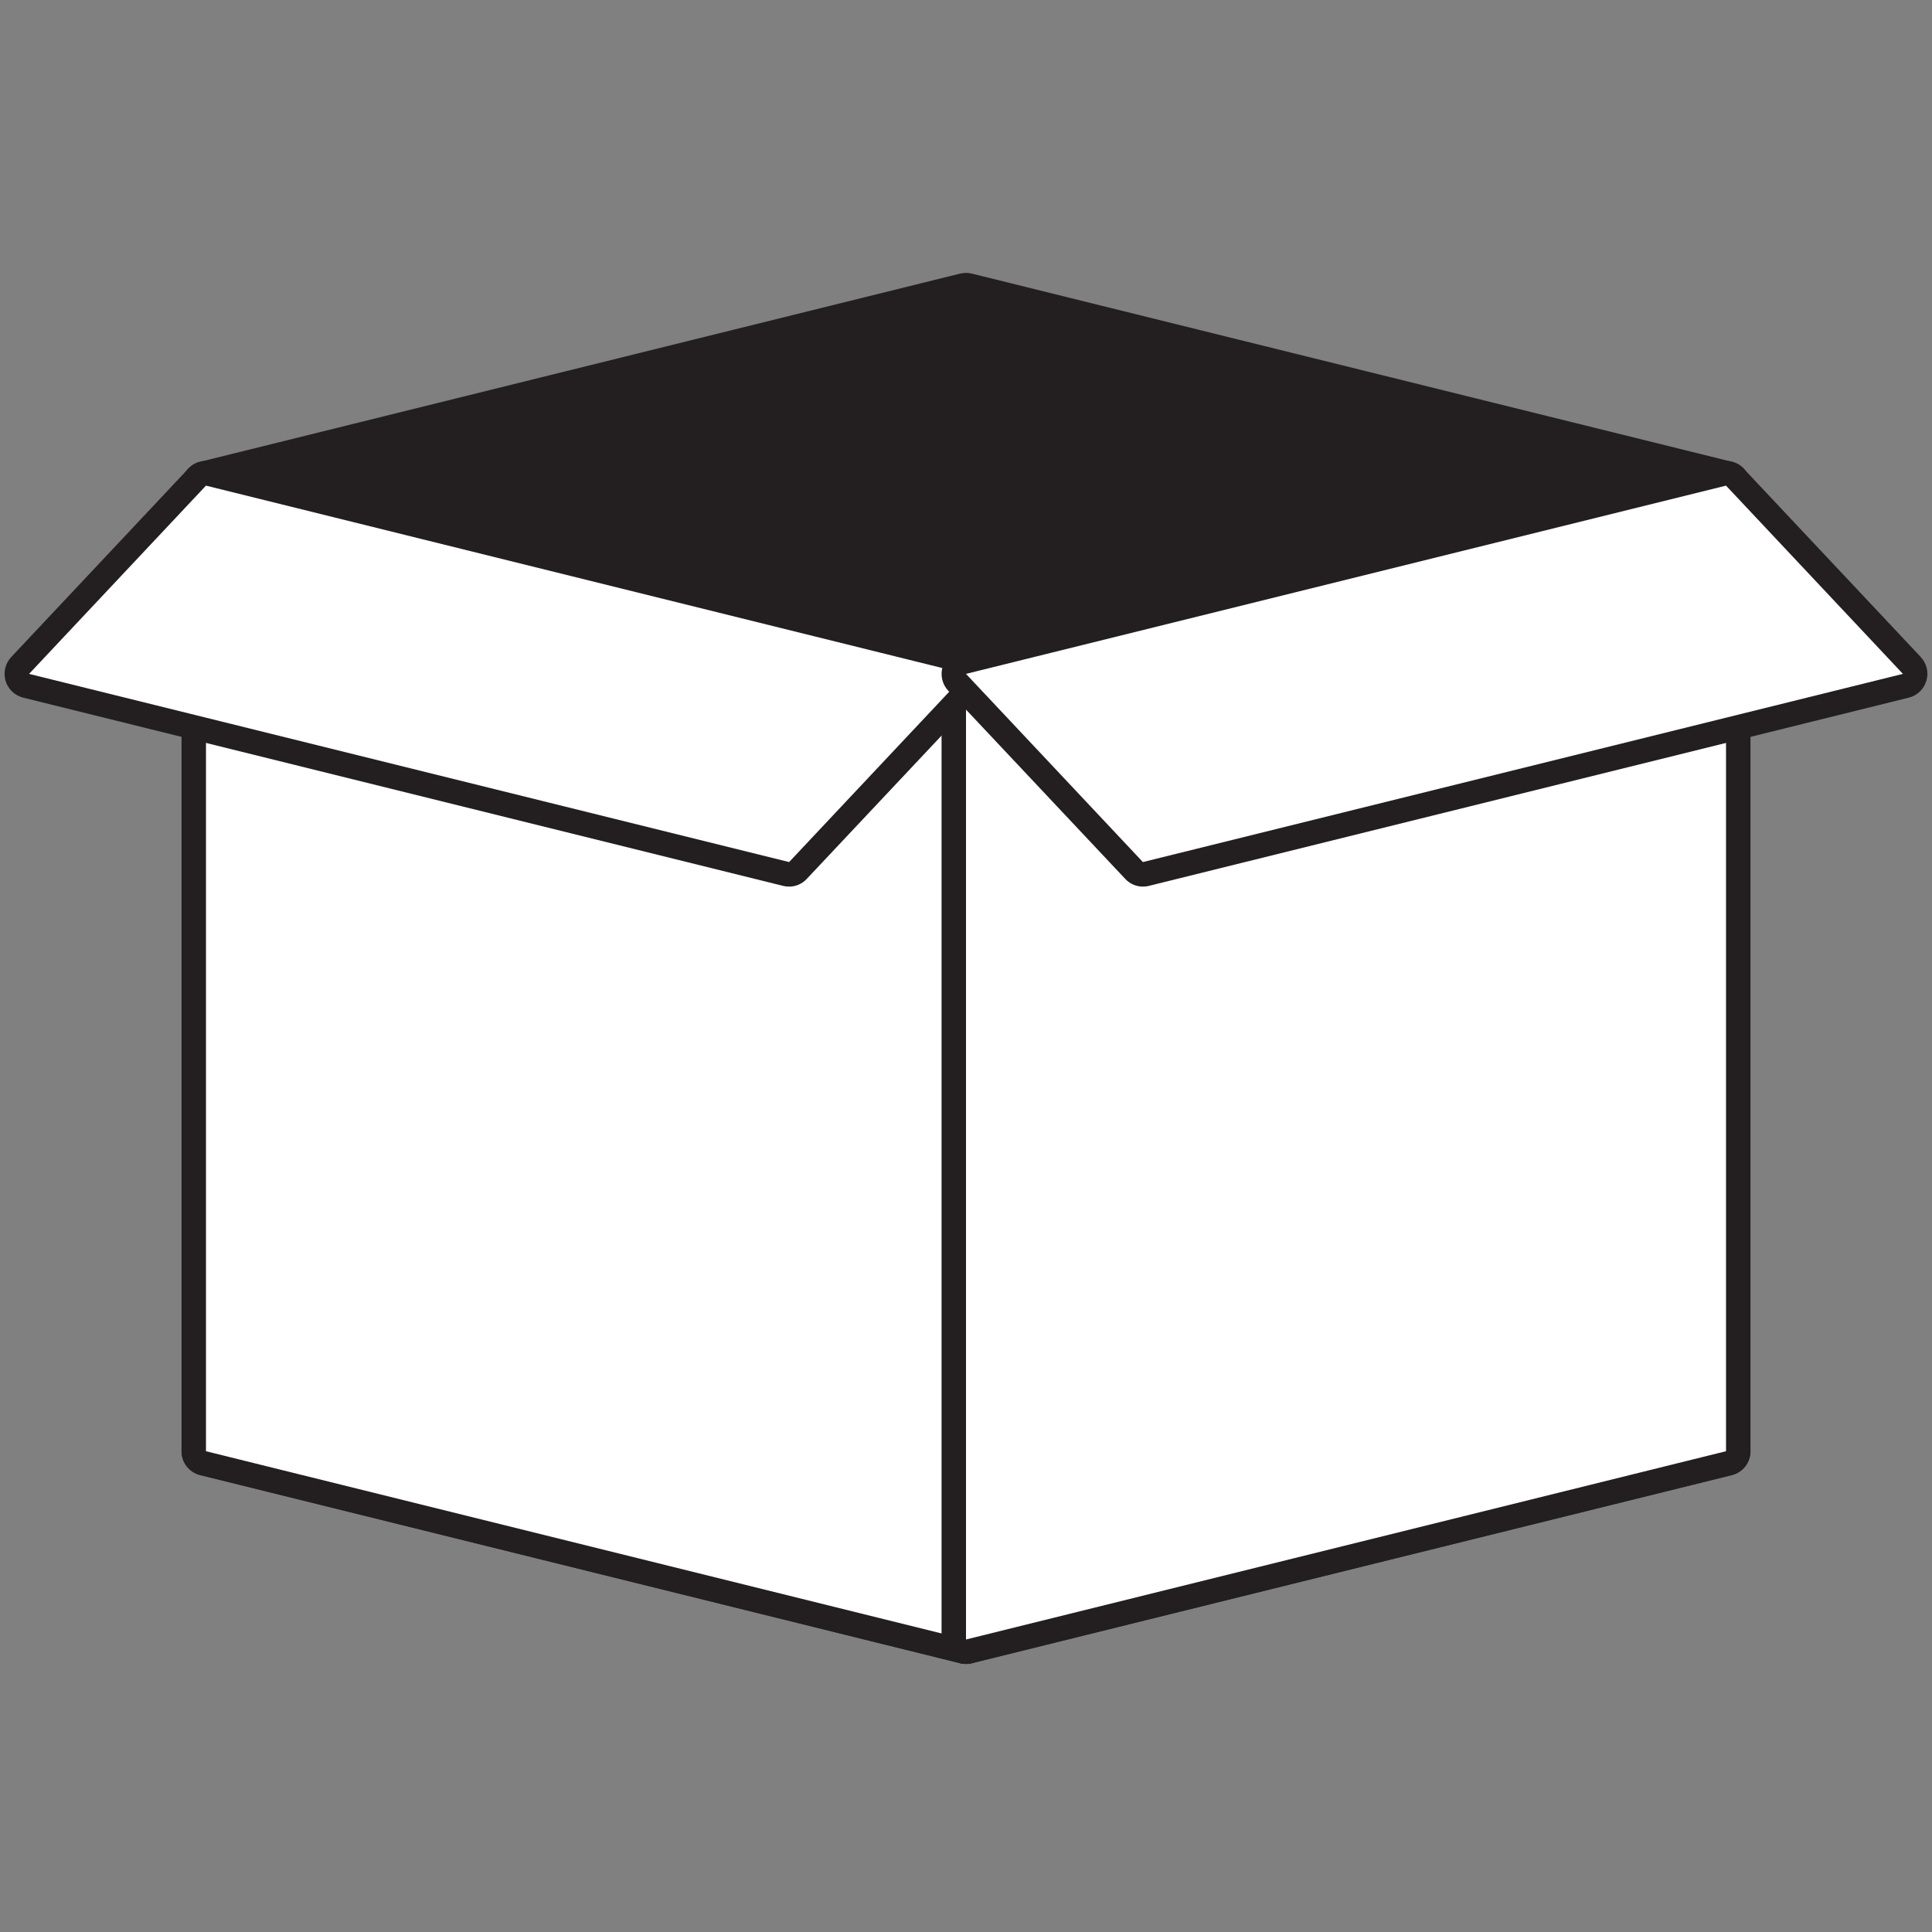 <svg xmlns="http://www.w3.org/2000/svg" xmlns:xlink="http://www.w3.org/1999/xlink" width="100" zoomAndPan="magnify" viewBox="0 0 75 75" height="100" preserveAspectRatio="xMidYMid meet" version="1.2"><rect x="0" y="0" width="75" height="75" fill="#808080" stroke="none"/><defs><clipPath id="52ea26597d"><path d="M 7 10.594 L 68 10.594 L 68 28 L 7 28 Z M 7 10.594 "/></clipPath><clipPath id="998462443a"><path d="M 7 48 L 68 48 L 68 64.594 L 7 64.594 Z M 7 48 "/></clipPath><clipPath id="a7eda95103"><path d="M 7 18 L 38 18 L 38 64.594 L 7 64.594 Z M 7 18 "/></clipPath><clipPath id="d797add1ea"><path d="M 7 17 L 39 17 L 39 64.594 L 7 64.594 Z M 7 17 "/></clipPath><clipPath id="9eb4dc7f91"><path d="M 37 18 L 68 18 L 68 64.594 L 37 64.594 Z M 37 18 "/></clipPath><clipPath id="330cc74c22"><path d="M 36 17 L 68 17 L 68 64.594 L 36 64.594 Z M 36 17 "/></clipPath></defs><g id="2948369441"><path style=" stroke:none;fill-rule:nonzero;fill:#231f20;fill-opacity:1;" d="M 37.5 26.633 C 37.461 26.633 37.426 26.629 37.387 26.621 L 7.883 19.312 C 7.672 19.262 7.52 19.07 7.52 18.852 C 7.52 18.633 7.672 18.441 7.883 18.391 L 37.387 11.082 C 37.426 11.074 37.461 11.066 37.5 11.066 C 37.539 11.066 37.578 11.074 37.613 11.082 L 67.117 18.391 C 67.332 18.441 67.48 18.633 67.48 18.852 C 67.48 19.07 67.332 19.262 67.117 19.312 L 37.613 26.621 C 37.578 26.629 37.539 26.633 37.5 26.633 "/><g clip-rule="nonzero" clip-path="url(#52ea26597d)"><path style=" stroke:none;fill-rule:nonzero;fill:#231f20;fill-opacity:1;" d="M 37.5 10.594 C 37.426 10.594 37.348 10.602 37.273 10.621 L 7.77 17.926 C 7.344 18.031 7.047 18.414 7.047 18.852 C 7.047 19.289 7.344 19.672 7.77 19.777 L 37.273 27.082 C 37.348 27.102 37.426 27.109 37.5 27.109 C 37.578 27.109 37.652 27.102 37.727 27.082 L 67.234 19.777 C 67.656 19.672 67.953 19.289 67.953 18.852 C 67.953 18.414 67.656 18.031 67.234 17.926 L 37.727 10.621 C 37.652 10.602 37.578 10.594 37.5 10.594 Z M 37.5 11.543 L 67.004 18.852 L 37.5 26.16 L 7.996 18.852 L 37.5 11.543 "/></g><g clip-rule="nonzero" clip-path="url(#998462443a)"><path style=" stroke:none;fill-rule:nonzero;fill:#ffffff;fill-opacity:1;" d="M 37.5 64.121 C 37.461 64.121 37.426 64.113 37.387 64.105 L 7.883 56.801 C 7.672 56.746 7.52 56.555 7.52 56.336 C 7.52 56.117 7.672 55.926 7.883 55.875 L 37.387 48.566 C 37.426 48.559 37.461 48.555 37.5 48.555 C 37.539 48.555 37.578 48.559 37.613 48.566 L 67.117 55.875 C 67.332 55.926 67.48 56.117 67.48 56.336 C 67.48 56.555 67.332 56.746 67.117 56.801 L 37.613 64.105 C 37.578 64.113 37.539 64.121 37.5 64.121 "/><path style=" stroke:none;fill-rule:nonzero;fill:#231f20;fill-opacity:1;" d="M 37.5 48.078 C 37.426 48.078 37.348 48.086 37.273 48.105 L 7.77 55.414 C 7.344 55.52 7.047 55.898 7.047 56.336 C 7.047 56.773 7.344 57.156 7.77 57.262 L 37.273 64.566 C 37.348 64.586 37.426 64.594 37.5 64.594 C 37.578 64.594 37.652 64.586 37.727 64.566 L 67.234 57.262 C 67.656 57.156 67.953 56.773 67.953 56.336 C 67.953 55.898 67.656 55.52 67.234 55.414 L 37.727 48.105 C 37.652 48.086 37.578 48.078 37.5 48.078 Z M 37.5 49.031 L 67.004 56.336 L 37.5 63.645 L 7.996 56.336 L 37.5 49.031 "/></g><g clip-rule="nonzero" clip-path="url(#a7eda95103)"><path style=" stroke:none;fill-rule:nonzero;fill:#ffffff;fill-opacity:1;" d="M 37.5 64.121 C 37.461 64.121 37.426 64.113 37.387 64.105 L 7.883 56.801 C 7.672 56.746 7.52 56.555 7.52 56.336 L 7.52 18.852 C 7.52 18.703 7.59 18.566 7.703 18.477 C 7.785 18.41 7.891 18.375 7.996 18.375 C 8.035 18.375 8.07 18.379 8.109 18.391 L 37.613 25.695 C 37.824 25.75 37.973 25.941 37.973 26.16 L 37.973 63.645 C 37.973 63.789 37.906 63.93 37.793 64.02 C 37.707 64.086 37.605 64.121 37.5 64.121 "/></g><g clip-rule="nonzero" clip-path="url(#d797add1ea)"><path style=" stroke:none;fill-rule:nonzero;fill:#231f20;fill-opacity:1;" d="M 7.996 17.898 C 7.785 17.898 7.578 17.969 7.41 18.102 C 7.18 18.281 7.047 18.559 7.047 18.852 L 7.047 56.336 C 7.047 56.773 7.344 57.156 7.77 57.262 L 37.273 64.566 C 37.348 64.586 37.426 64.594 37.5 64.594 C 37.711 64.594 37.918 64.527 38.086 64.395 C 38.316 64.211 38.449 63.938 38.449 63.645 L 38.449 26.16 C 38.449 25.719 38.152 25.34 37.727 25.234 L 8.223 17.926 C 8.148 17.906 8.07 17.898 7.996 17.898 Z M 7.996 18.852 L 37.5 26.16 L 37.5 63.645 L 7.996 56.336 L 7.996 18.852 "/></g><g clip-rule="nonzero" clip-path="url(#9eb4dc7f91)"><path style=" stroke:none;fill-rule:nonzero;fill:#ffffff;fill-opacity:1;" d="M 37.5 64.121 C 37.395 64.121 37.293 64.086 37.207 64.02 C 37.094 63.93 37.027 63.789 37.027 63.645 L 37.027 26.16 C 37.027 25.941 37.176 25.75 37.387 25.695 L 66.891 18.391 C 66.93 18.379 66.969 18.375 67.004 18.375 C 67.109 18.375 67.215 18.41 67.297 18.477 C 67.414 18.566 67.48 18.703 67.48 18.852 L 67.48 56.336 C 67.48 56.555 67.332 56.746 67.117 56.801 L 37.613 64.105 C 37.578 64.113 37.539 64.121 37.5 64.121 "/></g><g clip-rule="nonzero" clip-path="url(#330cc74c22)"><path style=" stroke:none;fill-rule:nonzero;fill:#231f20;fill-opacity:1;" d="M 67.004 17.898 C 66.93 17.898 66.852 17.906 66.777 17.926 L 37.273 25.234 C 36.848 25.34 36.551 25.719 36.551 26.16 L 36.551 63.645 C 36.551 63.938 36.688 64.211 36.914 64.395 C 37.086 64.527 37.289 64.594 37.5 64.594 C 37.574 64.594 37.652 64.586 37.727 64.566 L 67.234 57.262 C 67.656 57.156 67.953 56.773 67.953 56.336 L 67.953 18.852 C 67.953 18.559 67.82 18.281 67.59 18.102 C 67.422 17.969 67.215 17.898 67.004 17.898 Z M 67.004 18.852 L 67.004 56.336 L 37.5 63.645 L 37.5 26.16 L 67.004 18.852 "/></g><path style=" stroke:none;fill-rule:nonzero;fill:#ffffff;fill-opacity:1;" d="M 30.633 33.941 C 30.594 33.941 30.555 33.938 30.52 33.926 L 1.012 26.621 C 0.848 26.578 0.719 26.457 0.672 26.293 C 0.625 26.129 0.668 25.953 0.781 25.832 L 7.648 18.523 C 7.742 18.43 7.867 18.375 7.996 18.375 C 8.031 18.375 8.07 18.379 8.109 18.391 L 37.613 25.695 C 37.777 25.738 37.906 25.863 37.957 26.023 C 38.004 26.188 37.961 26.363 37.844 26.484 L 30.977 33.793 C 30.887 33.887 30.762 33.941 30.633 33.941 "/><path style=" stroke:none;fill-rule:nonzero;fill:#231f20;fill-opacity:1;" d="M 7.996 17.898 C 7.738 17.898 7.488 18.004 7.305 18.199 L 0.438 25.504 C 0.207 25.75 0.121 26.102 0.215 26.426 C 0.312 26.754 0.574 27 0.898 27.082 L 30.406 34.391 C 30.48 34.41 30.555 34.418 30.633 34.418 C 30.891 34.418 31.141 34.312 31.32 34.117 L 38.191 26.812 C 38.422 26.566 38.504 26.215 38.41 25.891 C 38.316 25.566 38.055 25.316 37.727 25.234 L 8.223 17.926 C 8.148 17.906 8.07 17.898 7.996 17.898 Z M 7.996 18.852 L 37.5 26.16 L 30.633 33.465 L 1.129 26.16 L 7.996 18.852 "/><path style=" stroke:none;fill-rule:nonzero;fill:#ffffff;fill-opacity:1;" d="M 44.367 33.941 C 44.238 33.941 44.113 33.887 44.023 33.793 L 37.156 26.484 C 37.039 26.363 36.996 26.188 37.047 26.023 C 37.094 25.863 37.223 25.738 37.387 25.695 L 66.891 18.391 C 66.93 18.379 66.969 18.375 67.004 18.375 C 67.133 18.375 67.258 18.43 67.352 18.523 L 74.219 25.832 C 74.332 25.953 74.375 26.129 74.328 26.293 C 74.281 26.457 74.148 26.578 73.984 26.621 L 44.48 33.926 C 44.445 33.938 44.406 33.941 44.367 33.941 "/><path style=" stroke:none;fill-rule:nonzero;fill:#231f20;fill-opacity:1;" d="M 67.004 17.898 C 66.93 17.898 66.852 17.906 66.777 17.926 L 37.273 25.234 C 36.945 25.316 36.688 25.566 36.59 25.891 C 36.496 26.215 36.578 26.566 36.809 26.812 L 43.68 34.117 C 43.859 34.312 44.109 34.418 44.367 34.418 C 44.445 34.418 44.52 34.41 44.594 34.391 L 74.102 27.082 C 74.426 27 74.688 26.754 74.781 26.426 C 74.879 26.102 74.793 25.754 74.562 25.504 L 67.695 18.199 C 67.516 18.004 67.262 17.898 67.004 17.898 Z M 67.004 18.852 L 73.871 26.16 L 44.367 33.465 L 37.5 26.16 L 67.004 18.852 "/></g></svg>